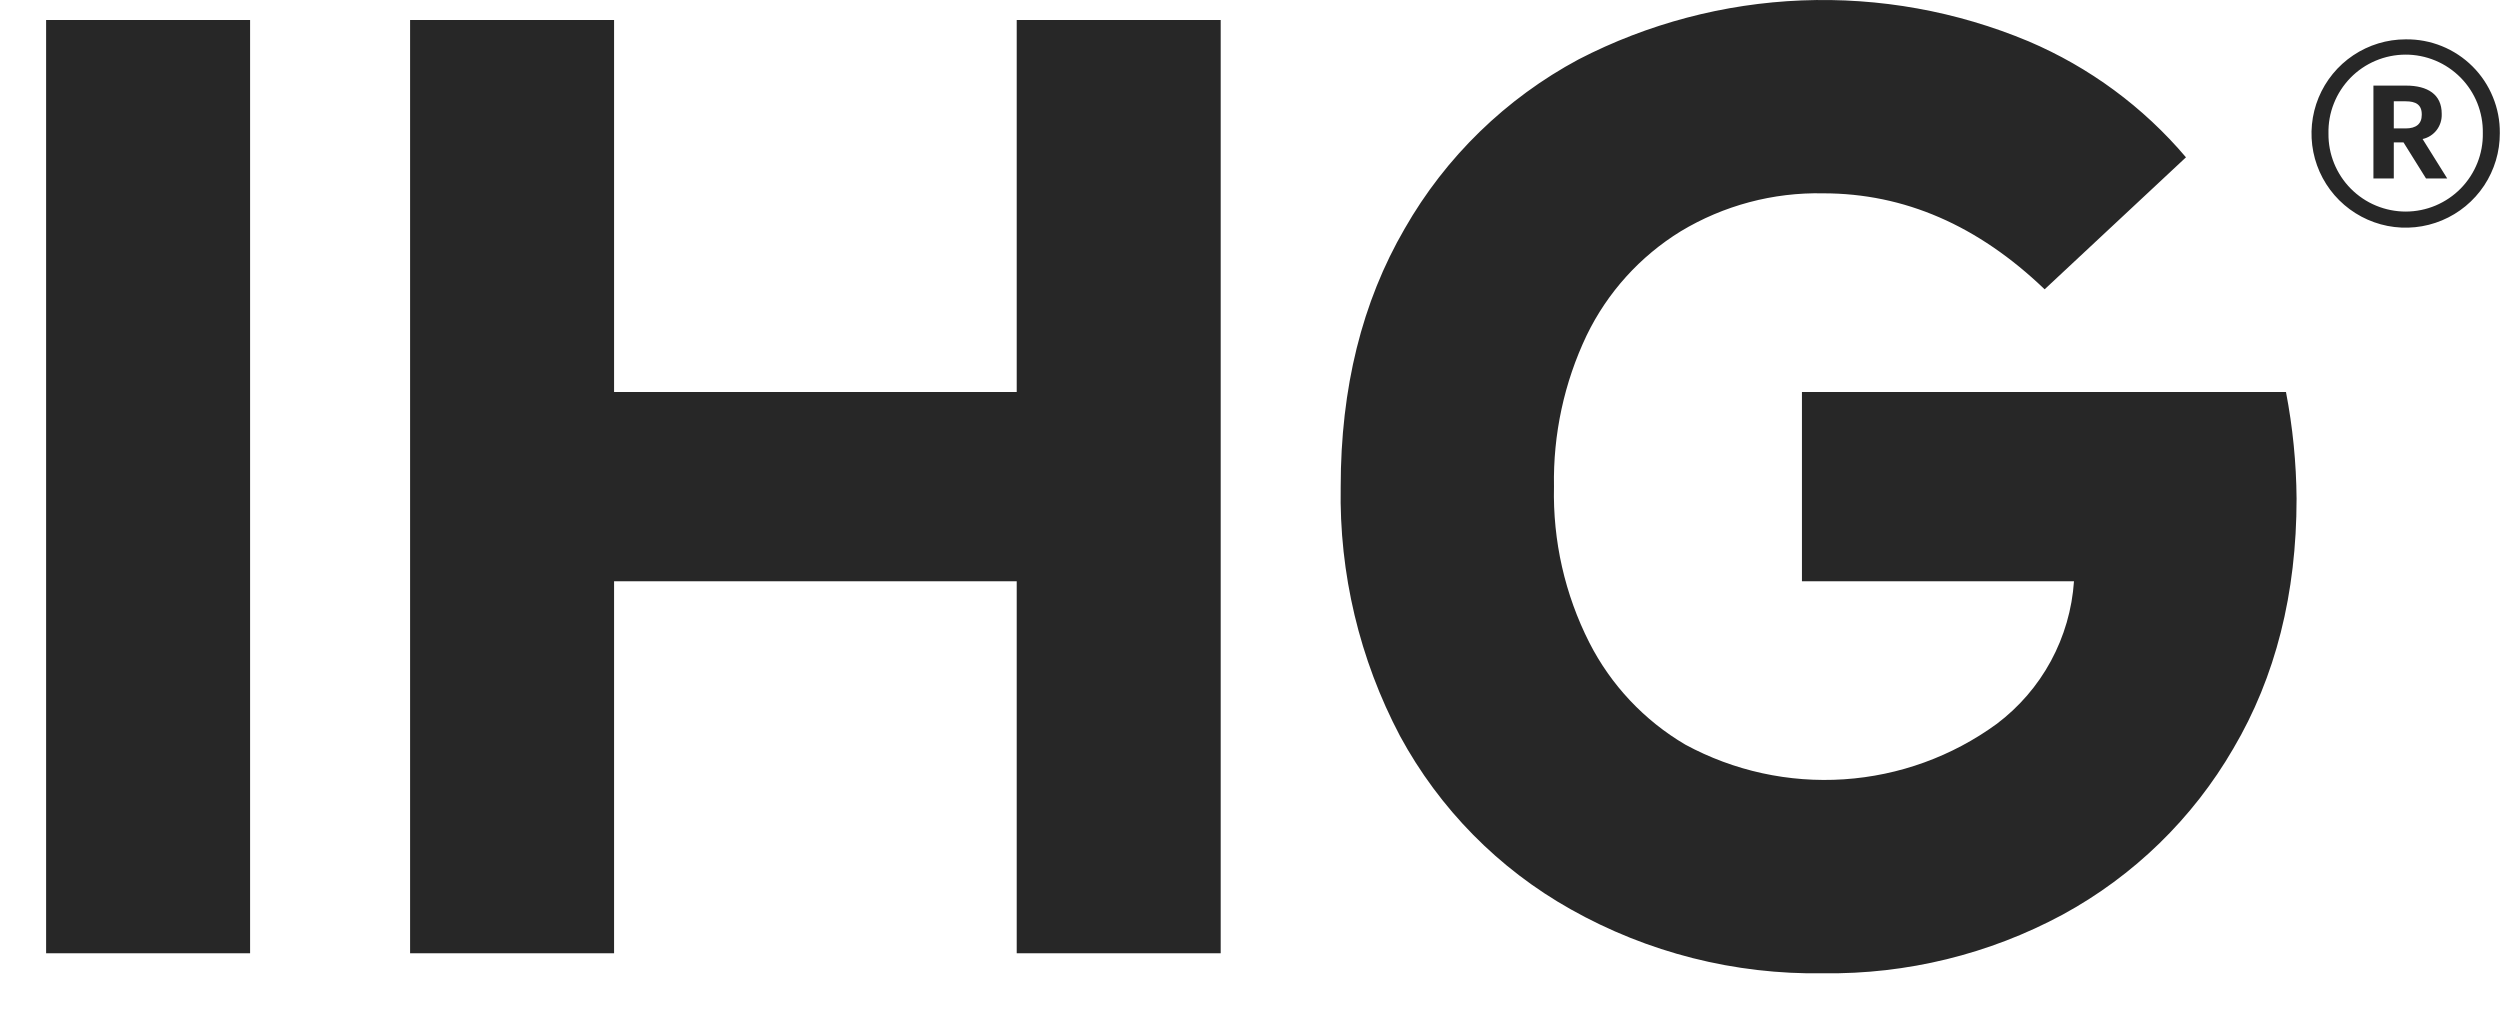<?xml version="1.0" encoding="UTF-8"?> <svg xmlns="http://www.w3.org/2000/svg" width="54" height="22" viewBox="0 0 54 22" fill="none"><path d="M5.402 0.432H0.996V20.591H5.402V0.432ZM8.858 20.591H13.264V12.556H21.961V20.591H26.367V0.432H21.961V8.467H13.264V0.432H8.858V20.591ZM44.164 6.249L47.217 3.398C46.295 2.31 45.131 1.452 43.818 0.893C42.268 0.244 40.595 -0.058 38.916 0.009C37.236 0.076 35.592 0.511 34.099 1.282C32.528 2.124 31.225 3.391 30.341 4.939C29.42 6.523 28.959 8.38 28.959 10.512C28.924 12.386 29.365 14.239 30.24 15.897C31.091 17.468 32.369 18.766 33.926 19.64C35.59 20.578 37.474 21.055 39.384 21.023C41.187 21.047 42.966 20.611 44.553 19.756C46.087 18.921 47.363 17.681 48.239 16.17C49.151 14.625 49.606 12.825 49.606 10.771C49.6 9.997 49.523 9.226 49.377 8.467H38.922V12.556H44.798C44.757 13.16 44.587 13.747 44.299 14.279C44.011 14.811 43.611 15.274 43.127 15.638C42.163 16.34 41.02 16.754 39.83 16.833C38.639 16.912 37.451 16.652 36.403 16.084C35.516 15.562 34.797 14.798 34.33 13.881C33.801 12.838 33.539 11.681 33.566 10.512C33.545 9.382 33.786 8.263 34.272 7.243C34.721 6.316 35.425 5.537 36.302 4.997C37.231 4.437 38.3 4.152 39.384 4.176C41.131 4.176 42.724 4.867 44.164 6.249H44.164ZM53.996 2.875C53.998 3.277 53.88 3.671 53.658 4.007C53.435 4.343 53.118 4.605 52.747 4.76C52.375 4.916 51.966 4.957 51.571 4.88C51.176 4.802 50.813 4.609 50.527 4.325C50.242 4.041 50.047 3.679 49.968 3.284C49.889 2.889 49.929 2.48 50.082 2.108C50.236 1.736 50.497 1.417 50.831 1.194C51.166 0.97 51.559 0.85 51.962 0.85C52.23 0.846 52.495 0.896 52.743 0.996C52.991 1.096 53.216 1.245 53.406 1.434C53.595 1.622 53.745 1.847 53.846 2.095C53.948 2.342 53.999 2.607 53.996 2.875ZM53.629 2.875C53.633 2.653 53.592 2.433 53.51 2.227C53.427 2.021 53.305 1.834 53.149 1.676C52.993 1.519 52.808 1.393 52.603 1.308C52.398 1.223 52.179 1.179 51.957 1.18C51.736 1.181 51.516 1.225 51.312 1.312C51.108 1.398 50.923 1.524 50.768 1.683C50.614 1.842 50.492 2.03 50.411 2.236C50.329 2.442 50.29 2.662 50.295 2.884C50.292 3.105 50.334 3.324 50.417 3.529C50.5 3.733 50.623 3.92 50.778 4.076C50.934 4.233 51.119 4.358 51.323 4.442C51.527 4.527 51.746 4.57 51.967 4.57C52.188 4.569 52.406 4.525 52.61 4.439C52.813 4.353 52.998 4.228 53.153 4.07C53.307 3.912 53.429 3.725 53.511 3.52C53.593 3.315 53.633 3.096 53.629 2.875ZM52.86 3.855H52.402L51.916 3.076H51.706V3.855H51.266V1.849H51.971C52.438 1.849 52.741 2.041 52.741 2.454V2.463C52.746 2.587 52.708 2.709 52.633 2.808C52.557 2.907 52.45 2.976 52.328 3.003L52.86 3.855ZM52.31 2.471C52.31 2.261 52.182 2.188 51.962 2.188H51.706V2.774H51.962C52.191 2.774 52.31 2.674 52.31 2.481V2.471Z" fill="#272727"></path></svg> 